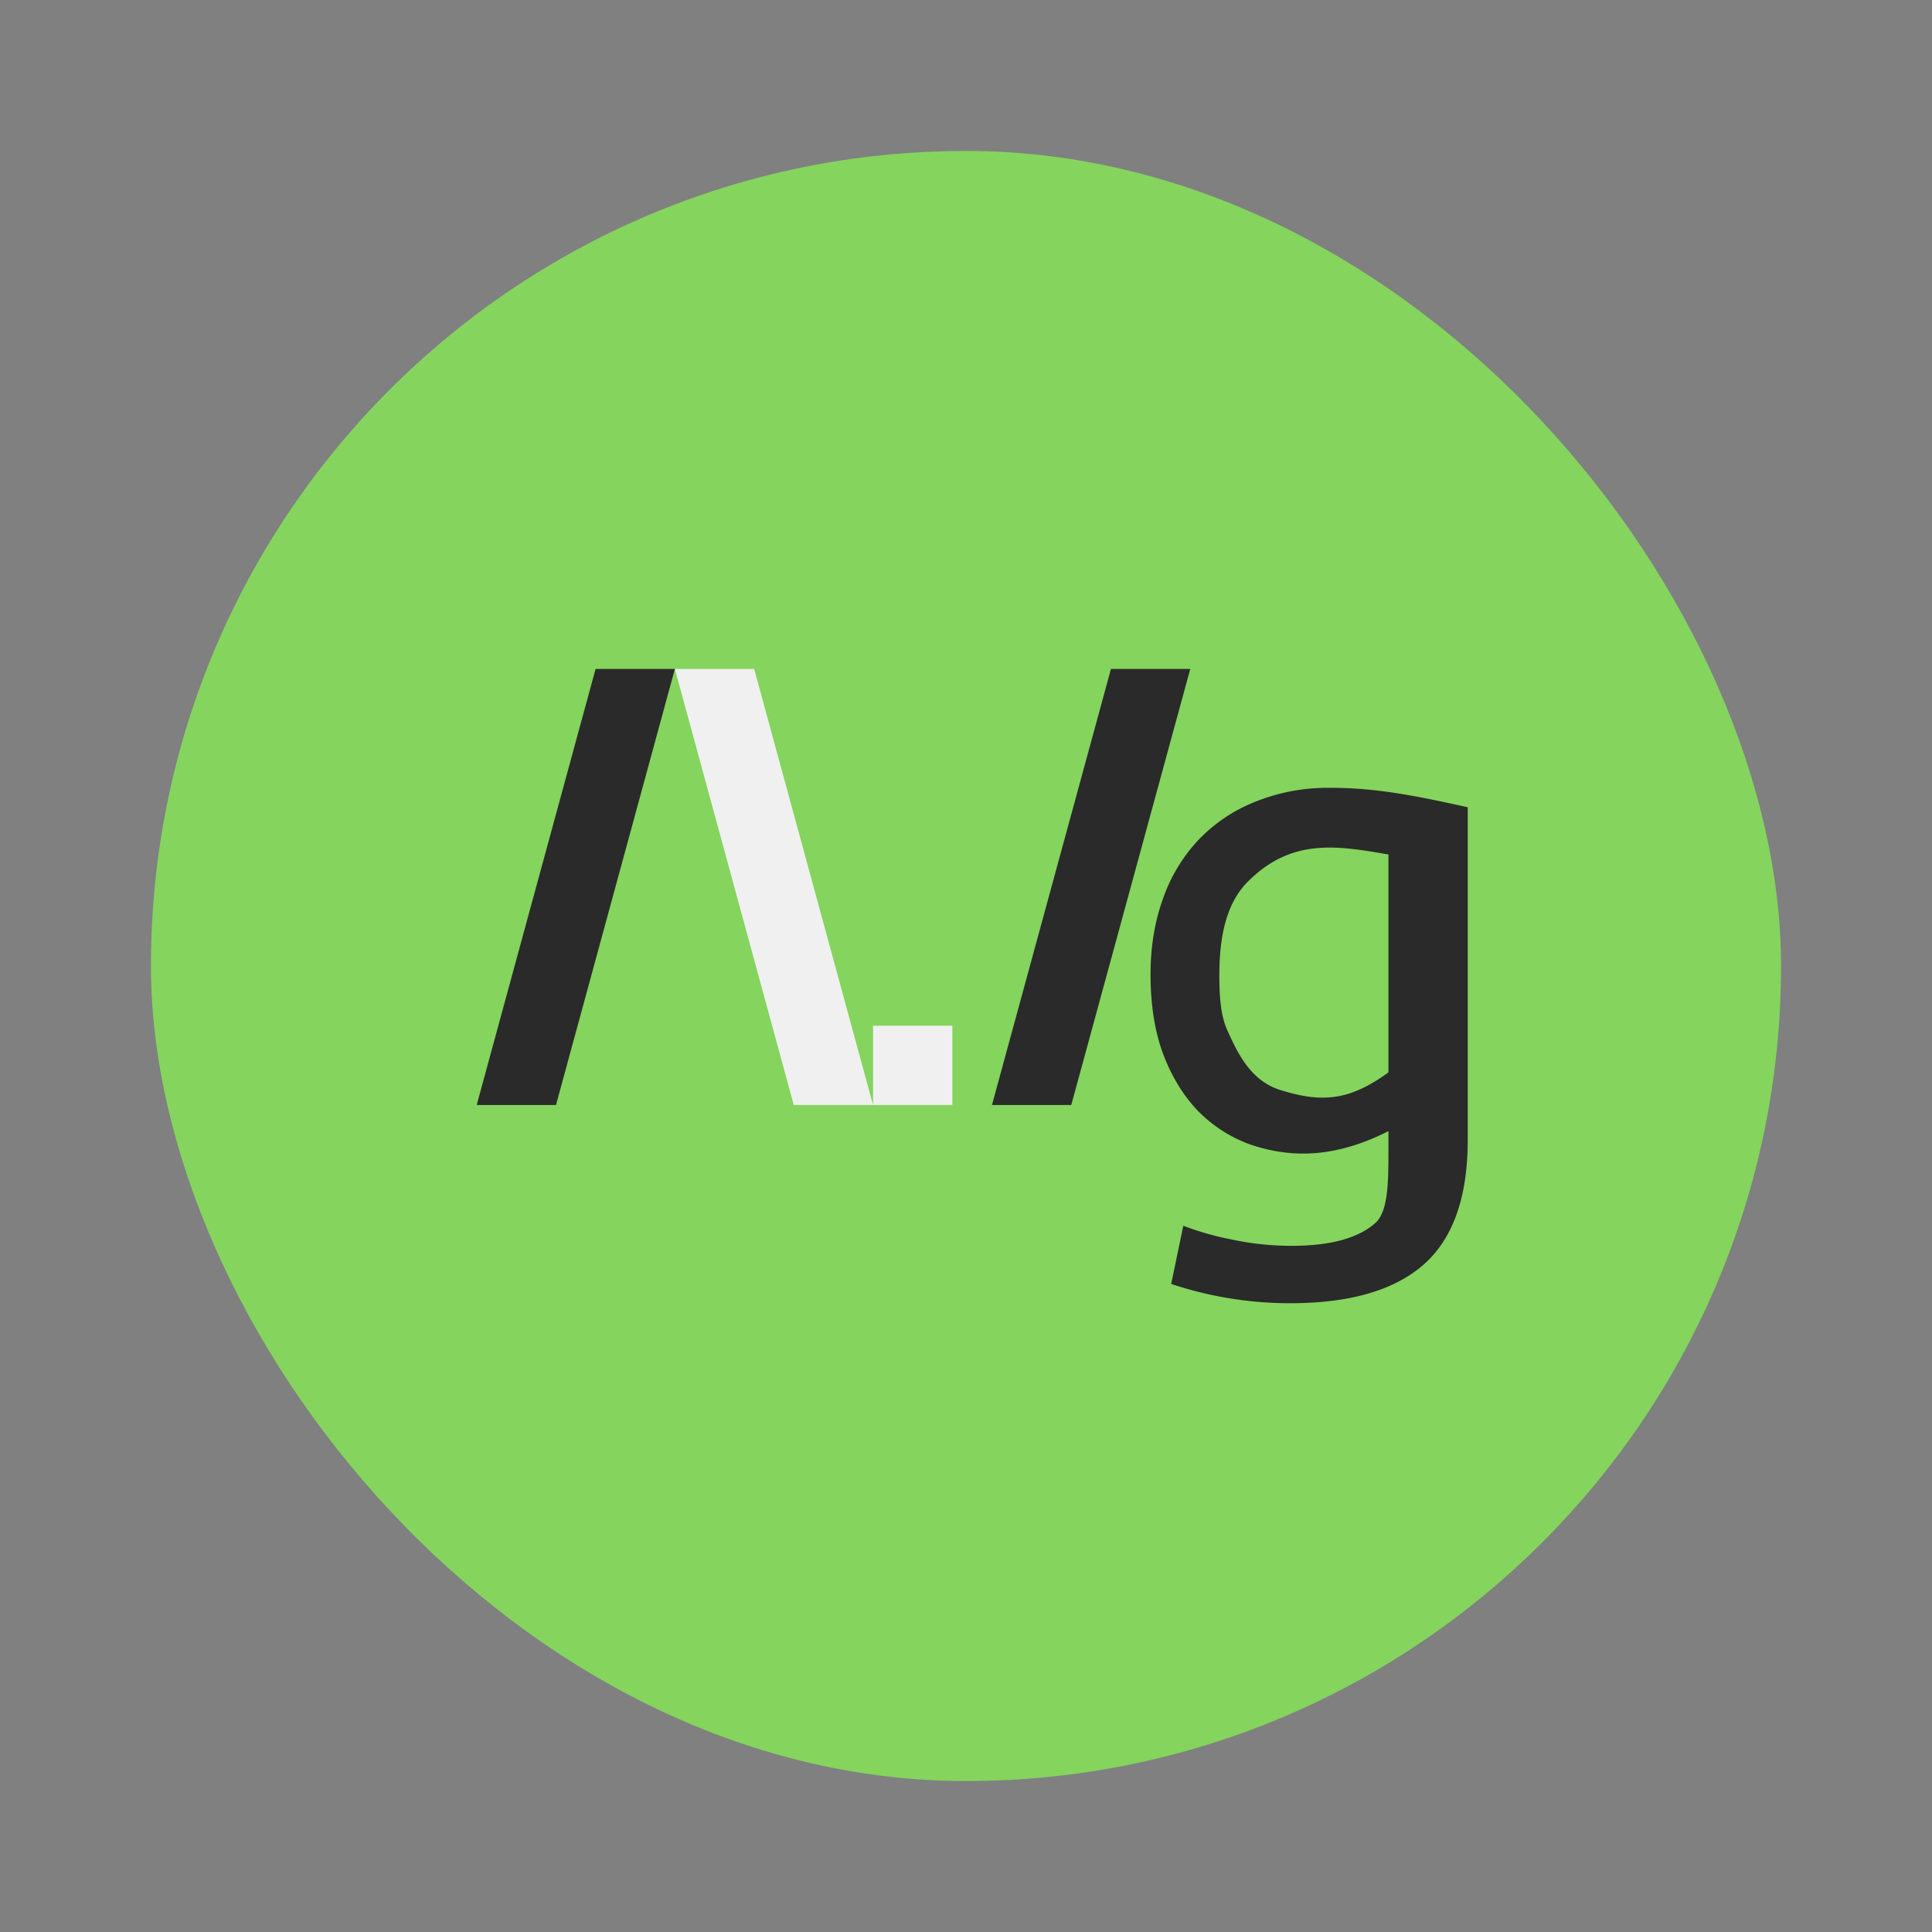 <svg xmlns="http://www.w3.org/2000/svg" width="64" height="64" viewBox="0 0 16.933 16.933"><rect x="0" y="0" width="16.933" height="16.933" fill="#808080" stroke="none"/><rect width="14.287" height="14.287" x="1.323" y="1.323" fill="#84d45e" rx="7.144" ry="7.144"/><path fill="#2a2a2a" d="M5.22 5.863 4.178 9.685h.695l1.042-3.822zm4.517 0L8.694 9.685h.695l1.043-3.822zm1.914 1.042a1.69 1.69 0 0 0-.659.126 1.39 1.39 0 0 0-.497.34 1.447 1.447 0 0 0-.305.514c-.07.197-.106.415-.106.654 0 .272.038.506.112.703.075.197.176.362.305.496.128.13.278.226.448.29.442.153.833.08 1.22-.114v.138c0 .302 0 .549-.107.66-.15.138-.397.207-.74.207-.183 0-.359-.019-.529-.056a2.501 2.501 0 0 1-.422-.12l-.106.51a3.28 3.28 0 0 0 1.044.169c.522 0 .912-.113 1.17-.34.256-.226.385-.59.385-1.093V7.075c-.397-.087-.787-.173-1.213-.17zm.518.585v1.909c-.346.252-.587.265-.94.157-.264-.08-.377-.315-.473-.528-.058-.129-.069-.295-.069-.483 0-.34.062-.63.249-.817.382-.383.775-.318 1.233-.239z"/><path fill="#f0f0f0" d="m5.915 5.863 1.042 3.822h.695L6.61 5.863zm1.737 3.822h.695V8.99h-.695z"/></svg>
